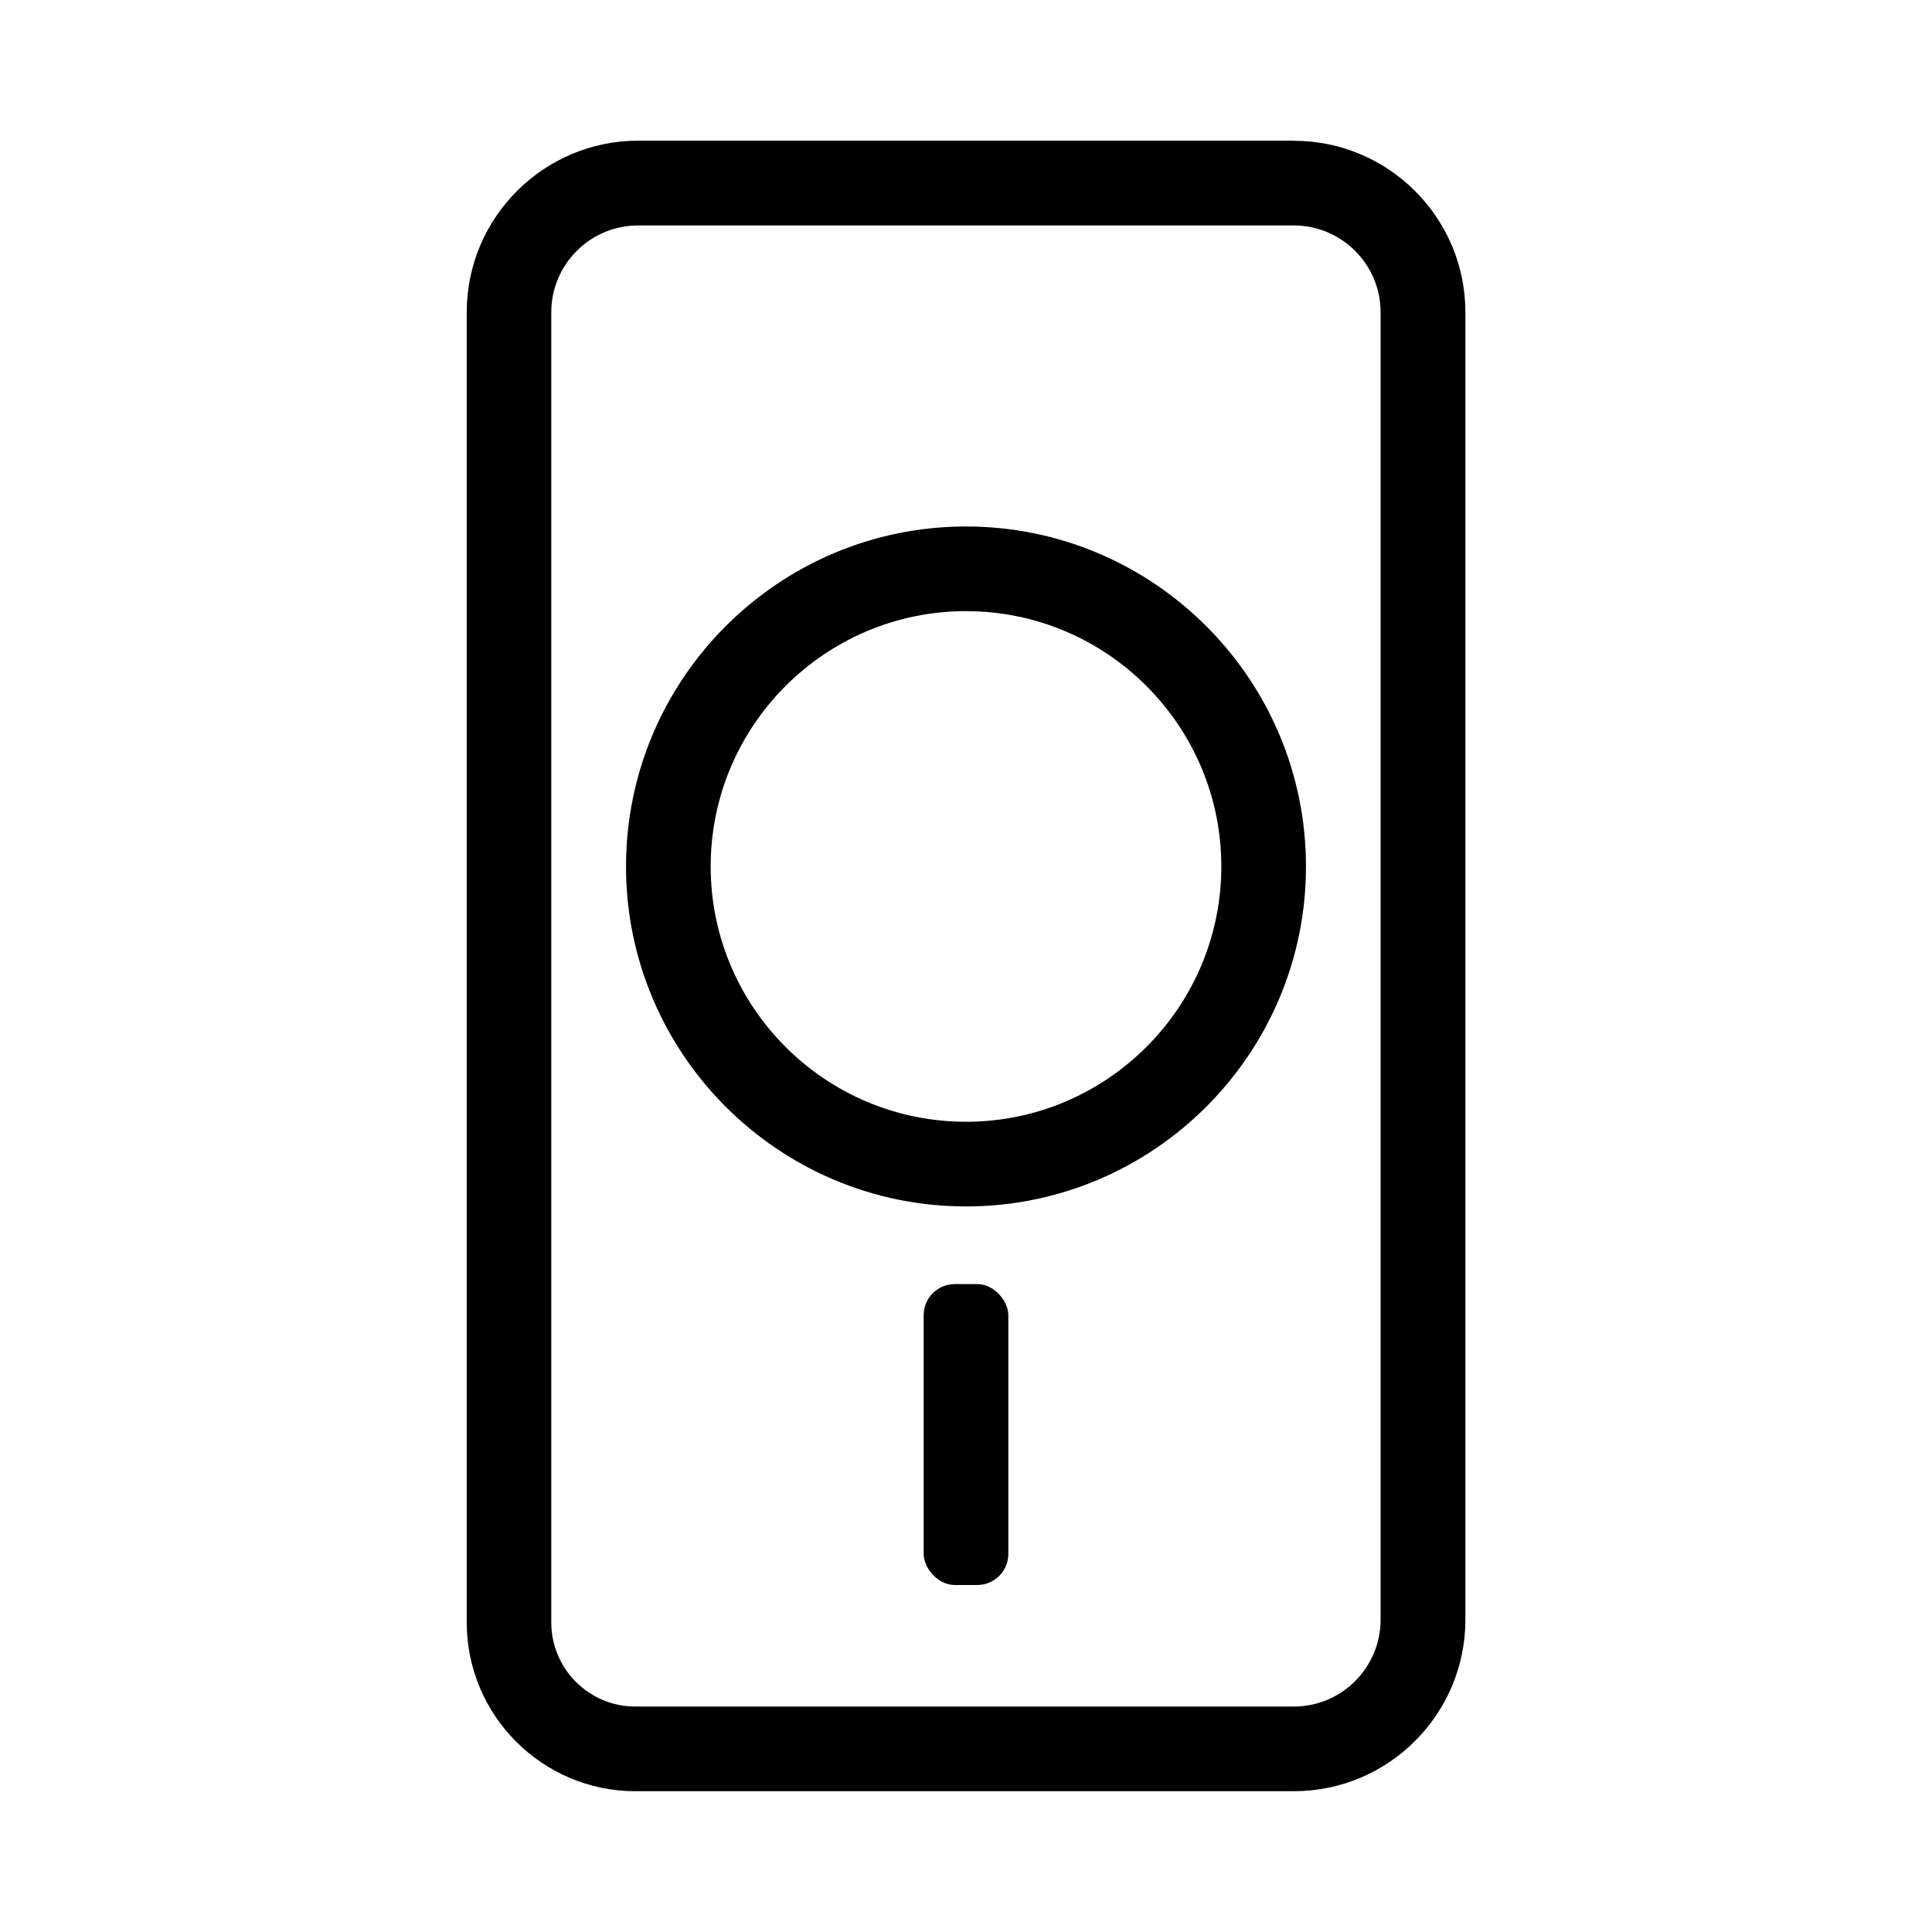 <?xml version="1.0" encoding="UTF-8"?><svg id="Expanded" xmlns="http://www.w3.org/2000/svg" viewBox="0 0 159.74 159.74"><path d="M106.97,11.63H52.77c-7.82,0-14.18,6.36-14.18,14.18v108.34c0,7.69,6.26,13.95,13.95,13.95h54.44c7.82,0,14.18-6.36,14.18-14.18V25.82c0-7.82-6.36-14.18-14.18-14.18Zm7.18,122.29c0,3.96-3.22,7.18-7.18,7.18H52.53c-3.83,0-6.95-3.12-6.95-6.95V25.82c0-3.96,3.22-7.18,7.18-7.18h54.21c3.96,0,7.18,3.22,7.18,7.18v108.11Z"/><path d="M79.87,43.53c-15.5,0-28.11,12.61-28.11,28.11s12.61,28.11,28.11,28.11,28.11-12.61,28.11-28.11-12.61-28.11-28.11-28.11Zm0,49.22c-11.64,0-21.11-9.47-21.11-21.11s9.47-21.11,21.11-21.11,21.11,9.47,21.11,21.11-9.47,21.11-21.11,21.11Z"/><rect x="76.37" y="106.17" width="7" height="24.88" rx="2.57" ry="2.57"/></svg>